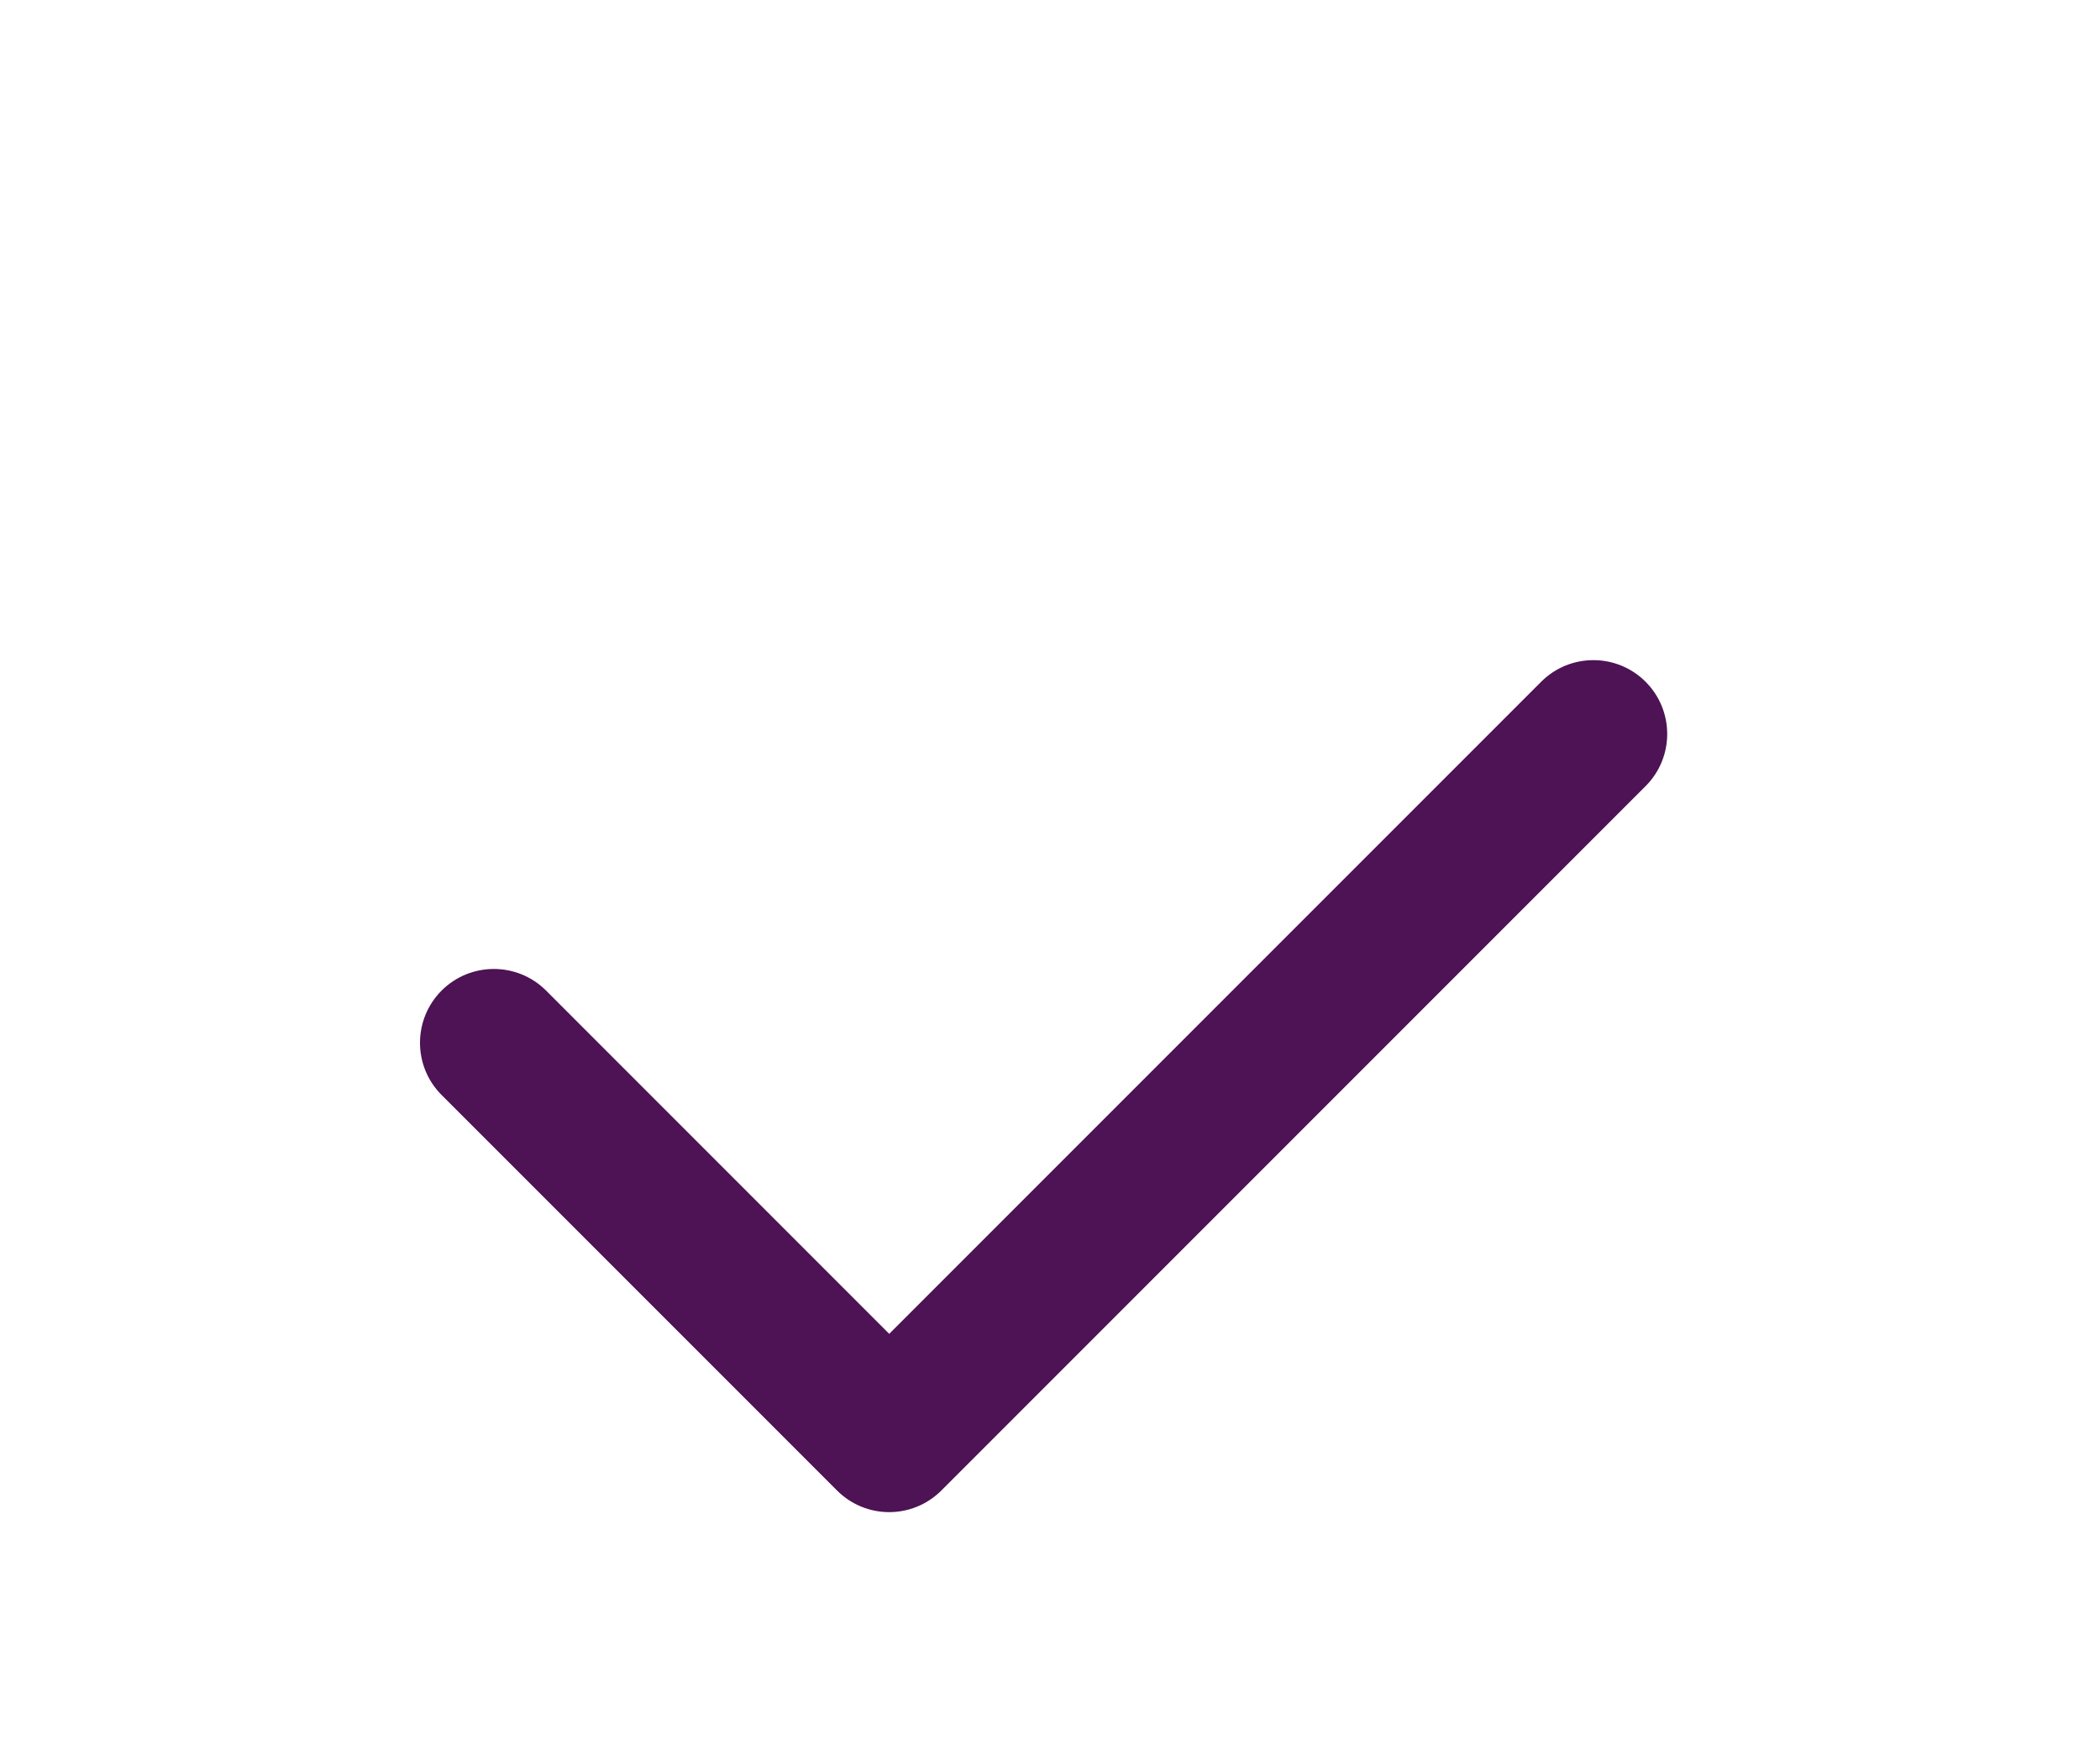 <?xml version="1.0" encoding="UTF-8"?> <svg xmlns="http://www.w3.org/2000/svg" width="35" height="29" viewBox="0 0 35 29" fill="none"> <g filter="url(#filter0_di_27_2)"> <path d="M27.426 7.36C26.946 6.88 26.167 6.88 25.686 7.36L14.82 18.226L9.101 12.506C8.62 12.026 7.841 12.026 7.36 12.506C6.88 12.987 6.88 13.766 7.36 14.246L13.95 20.836C14.191 21.077 14.505 21.197 14.82 21.197C15.135 21.197 15.45 21.076 15.69 20.836L27.426 9.1C27.907 8.62 27.907 7.841 27.426 7.36Z" fill="#4D1354"></path> </g> <defs> <filter id="filter0_di_27_2" x="0" y="0" width="34.787" height="28.197" filterUnits="userSpaceOnUse" color-interpolation-filters="sRGB"> <feFlood flood-opacity="0" result="BackgroundImageFix"></feFlood> <feColorMatrix in="SourceAlpha" type="matrix" values="0 0 0 0 0 0 0 0 0 0 0 0 0 0 0 0 0 0 127 0" result="hardAlpha"></feColorMatrix> <feOffset></feOffset> <feGaussianBlur stdDeviation="3.5"></feGaussianBlur> <feComposite in2="hardAlpha" operator="out"></feComposite> <feColorMatrix type="matrix" values="0 0 0 0 0.521 0 0 0 0 0.06 0 0 0 0 0.683 0 0 0 0.21 0"></feColorMatrix> <feBlend mode="normal" in2="BackgroundImageFix" result="effect1_dropShadow_27_2"></feBlend> <feBlend mode="normal" in="SourceGraphic" in2="effect1_dropShadow_27_2" result="shape"></feBlend> <feColorMatrix in="SourceAlpha" type="matrix" values="0 0 0 0 0 0 0 0 0 0 0 0 0 0 0 0 0 0 127 0" result="hardAlpha"></feColorMatrix> <feOffset dy="4"></feOffset> <feGaussianBlur stdDeviation="1"></feGaussianBlur> <feComposite in2="hardAlpha" operator="arithmetic" k2="-1" k3="1"></feComposite> <feColorMatrix type="matrix" values="0 0 0 0 1 0 0 0 0 1 0 0 0 0 1 0 0 0 0.15 0"></feColorMatrix> <feBlend mode="normal" in2="shape" result="effect2_innerShadow_27_2"></feBlend> </filter> </defs> </svg> 